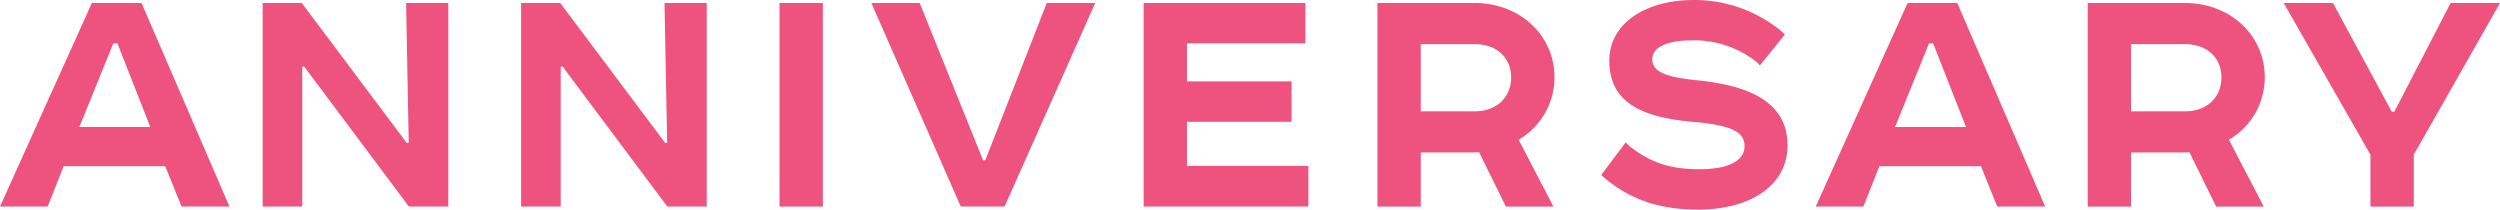 <svg xmlns="http://www.w3.org/2000/svg" width="657.706" height="55.131" viewBox="0 0 657.706 55.131">
  <g id="グループ_479" data-name="グループ 479" transform="translate(-3.556 -421.605)">
    <rect id="長方形_7" data-name="長方形 7" width="11.4" height="53.558" transform="translate(208.632 422.394)" fill="#ed537e"/>
    <path id="パス_4" data-name="パス 4" d="M57.922,117.345l.691,36.752-.493.1L30.479,117.345H20.184V170.9l10.417,0V134.148l.493-.1L58.664,170.9H69.027V117.345Z" transform="translate(52.471 305.049)" fill="#ed537e"/>
    <path id="パス_5" data-name="パス 5" d="M76.81,117.345,77.5,154.1l-.493.1L49.367,117.345H39.072V170.9l10.417,0V134.148l.493-.1L77.552,170.9H87.915V117.345Z" transform="translate(101.571 305.049)" fill="#ed537e"/>
    <path id="パス_6" data-name="パス 6" d="M38.222,117.345H25.156L.988,170.9H13.525l4.2-10.612H44.457L48.747,170.9H61.353ZM21.855,149.972,30.8,127.957H31.88l8.646,22.015Z" transform="translate(2.568 305.049)" fill="#ed537e"/>
    <path id="パス_7" data-name="パス 7" d="M110.813,117.345,94.65,158.719h-.59L77.39,117.345H64.673L88.2,170.9H99.719l23.847-53.558Z" transform="translate(168.123 305.049)" fill="#ed537e"/>
    <path id="パス_8" data-name="パス 8" d="M95.972,160.191V148.6h27.519V137.978H95.972V127.956h31.154V117.345H84.572V170.9h43.339V160.191Z" transform="translate(219.852 305.049)" fill="#ed537e"/>
    <path id="パス_9" data-name="パス 9" d="M197.011,145.943h-.688l-15.46-28.6H167.894l22.829,39.9v13.664h11.4V157.243l22.685-39.9H211.816Z" transform="translate(436.455 305.048)" fill="#ed537e"/>
    <path id="パス_10" data-name="パス 10" d="M166.342,126.186c-.446-.4-.824-.759-.99-.9a35.906,35.906,0,0,0-23-8.157c-12.876,0-22.213,6.292-22.213,15.925,0,11.2,8.747,14.935,21.914,16.119,10.025.882,13.664,2.552,13.664,6.386,0,3.632-3.736,6.09-11.99,6.09-7.667,0-12.973-1.865-18.282-6.09-.22-.212-.644-.587-.994-.993l-6.436,8.614c.41.378.864.763.947.831,7.077,5.9,14.838,8.25,24.567,8.25,13.462,0,23.491-6.188,23.491-16.9,0-11.3-9.928-15.727-23.685-17.1-8.945-.882-11.893-2.455-11.893-5.6,0-2.948,3.636-4.913,10.32-4.913a26.439,26.439,0,0,1,16.9,5.5,10.039,10.039,0,0,1,1.087,1.109Z" transform="translate(306.798 304.479)" fill="#ed537e"/>
    <path id="パス_11" data-name="パス 11" d="M170.927,117.345H157.861L133.693,170.9H146.23l4.2-10.612h26.731l4.291,10.612h12.606ZM154.56,149.972l8.941-22.015h1.083l8.646,22.015Z" transform="translate(347.547 305.049)" fill="#ed537e"/>
    <path id="パス_12" data-name="パス 12" d="M148.241,136.9c0-11.108-9.139-19.557-21.032-19.557h-25.55V170.9h11.4V156.657h13.761a9.031,9.031,0,0,0,1.573-.1l7.066,14.352h12.519l-9.168-17.591a19.043,19.043,0,0,0,9.435-16.411m-21.032,8.938H113.055V128.156h14.154c6.094,0,9.632,3.83,9.632,8.747,0,5.011-3.538,8.938-9.632,8.938" transform="translate(264.272 305.051)" fill="#ed537e"/>
    <path id="パス_13" data-name="パス 13" d="M200.154,136.9c0-11.108-9.139-19.557-21.029-19.557H153.572V170.9h11.4V156.657H178.73a9.011,9.011,0,0,0,1.573-.1l7.066,14.352h12.519l-9.168-17.591a19.035,19.035,0,0,0,9.435-16.411m-21.029,8.938H164.968V128.156h14.157c6.091,0,9.629,3.83,9.629,8.747,0,5.011-3.538,8.938-9.629,8.938" transform="translate(399.224 305.051)" fill="#ed537e"/>
  </g>
</svg>
